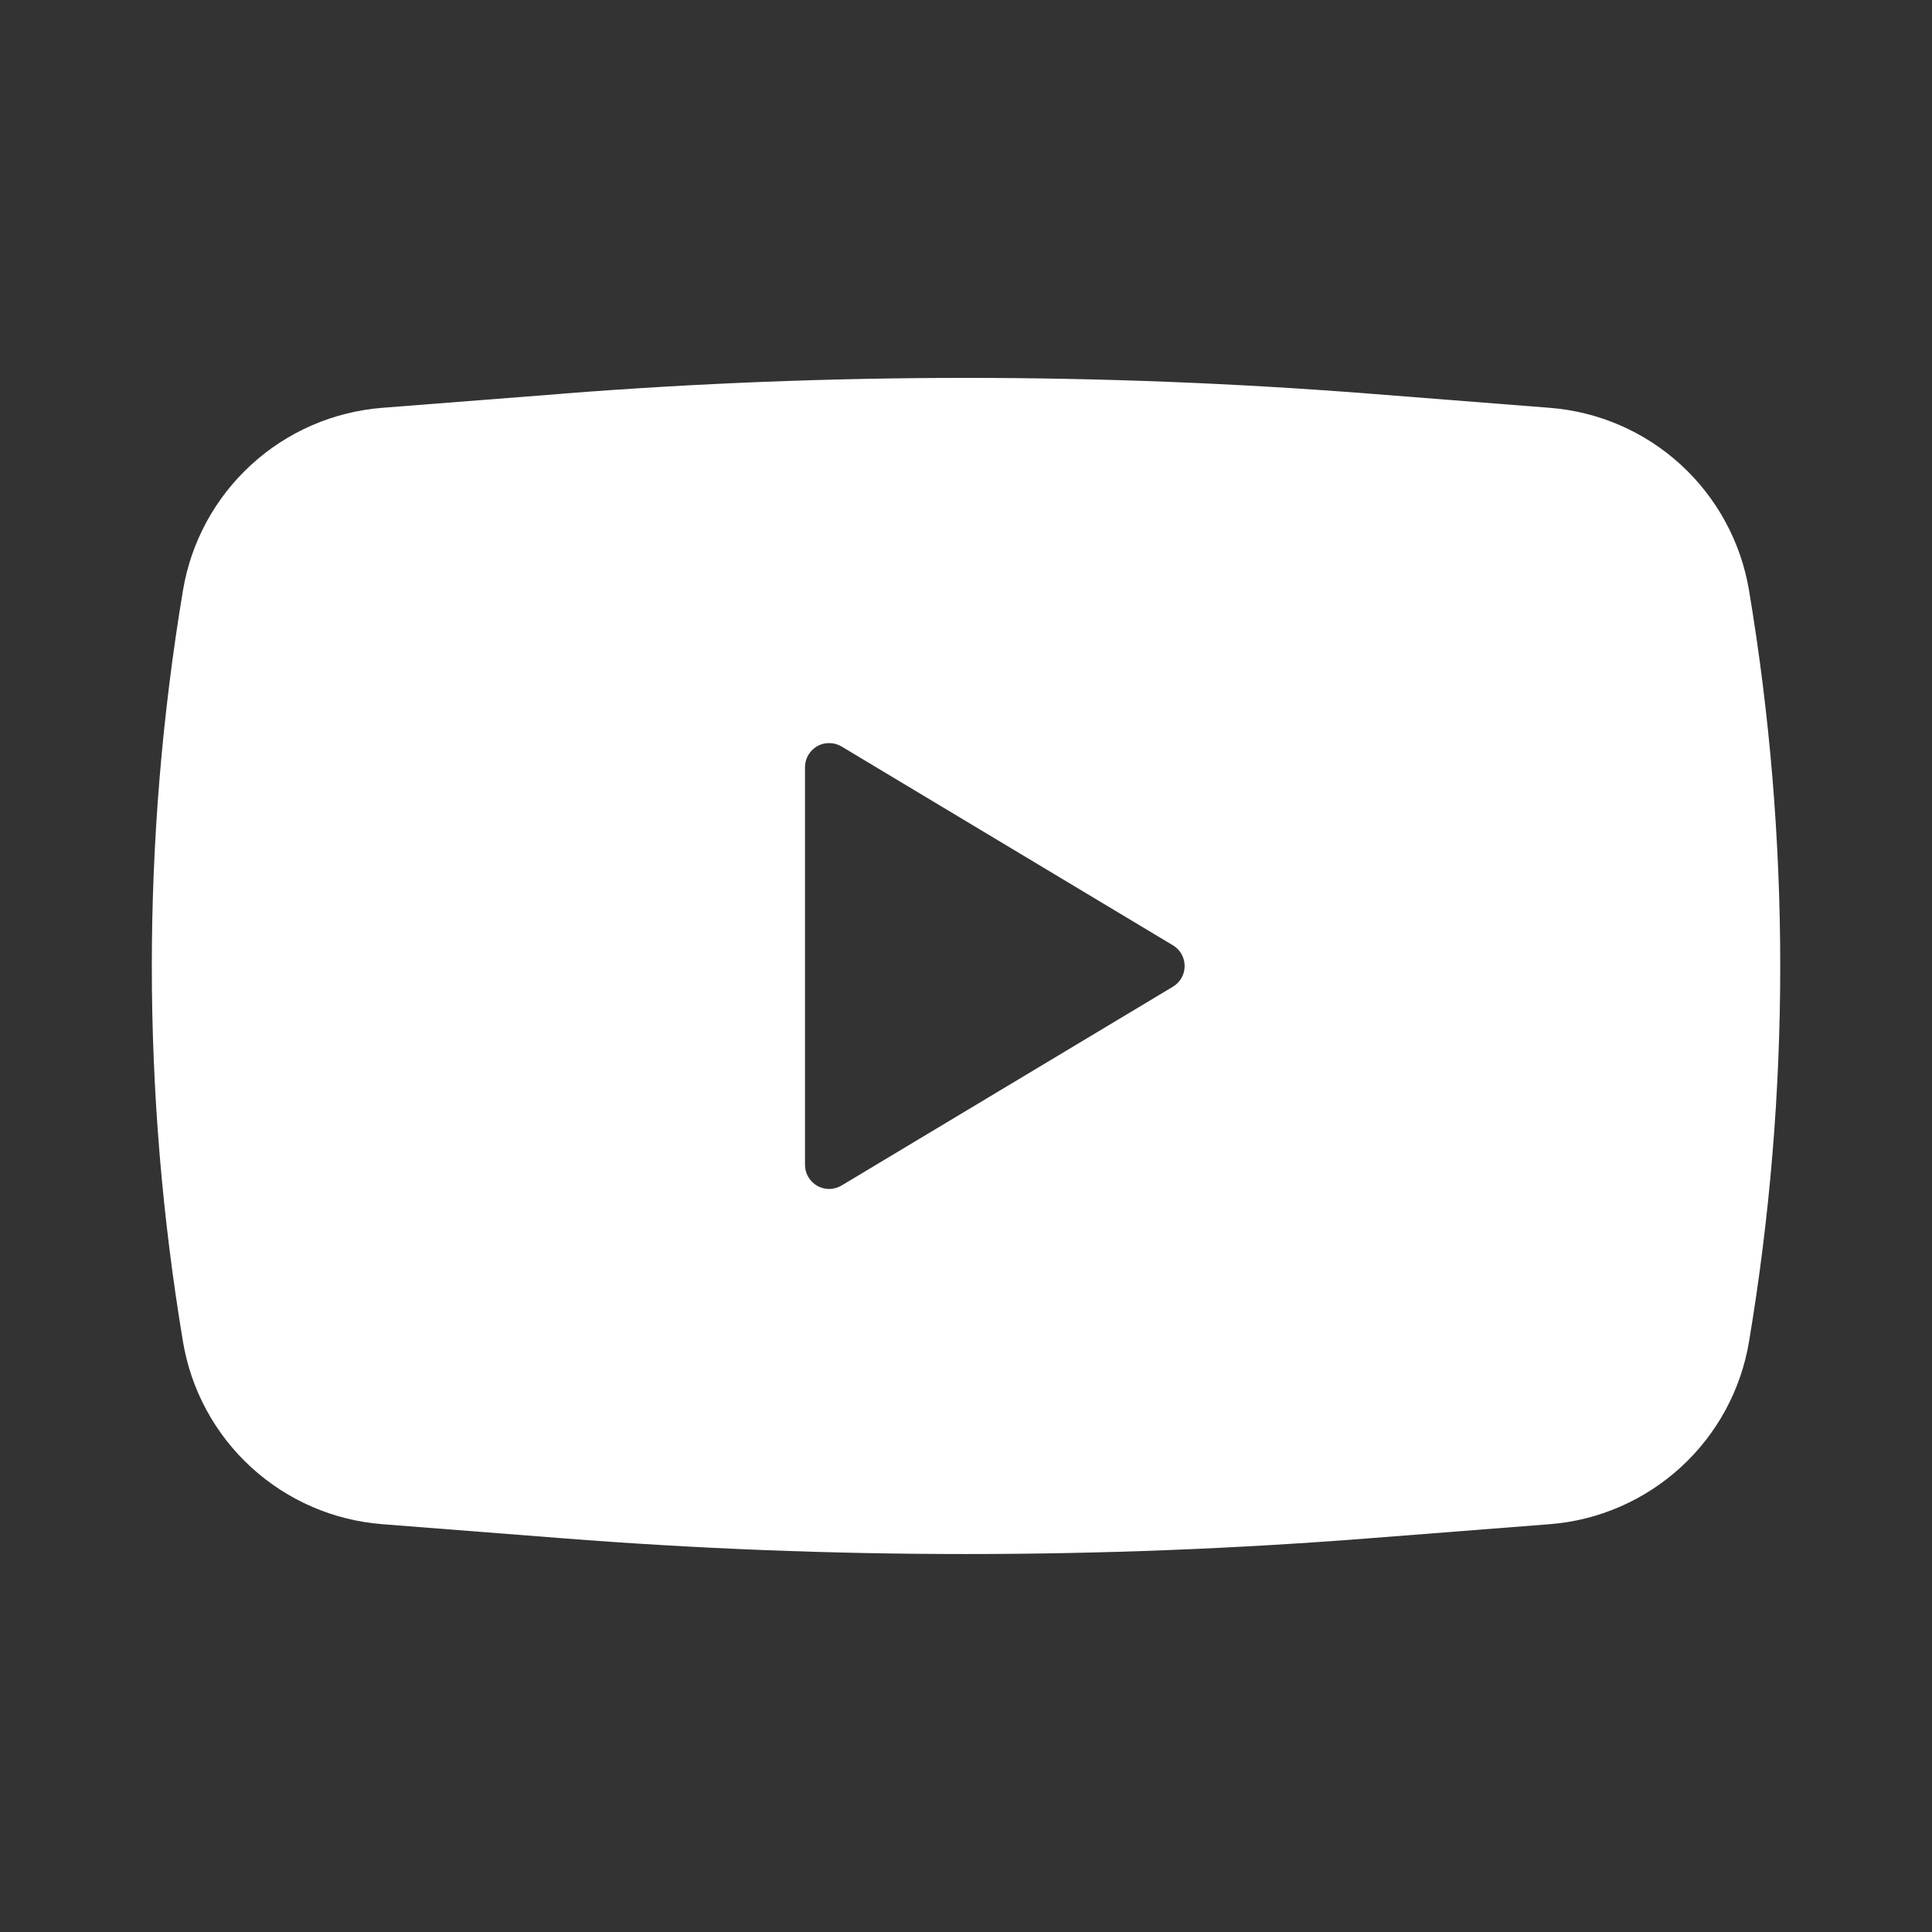 <svg width="24" height="24" viewBox="0 0 24 24" fill="none" xmlns="http://www.w3.org/2000/svg">
<rect x="0" y="0" width="24" height="24" fill="#333333" stroke="none"/>
<path fill-rule="evenodd" clip-rule="evenodd" d="M6.989 4.89C10.324 4.629 13.675 4.629 17.011 4.89L19.251 5.066C19.858 5.113 20.431 5.362 20.88 5.773C21.328 6.184 21.627 6.734 21.727 7.334C22.244 10.424 22.244 13.577 21.727 16.666C21.627 17.266 21.329 17.815 20.88 18.226C20.431 18.637 19.858 18.887 19.252 18.934L17.012 19.109C13.676 19.37 10.325 19.37 6.989 19.109L4.749 18.934C4.142 18.887 3.569 18.638 3.12 18.227C2.671 17.816 2.373 17.266 2.273 16.666C1.757 13.577 1.757 10.423 2.273 7.334C2.373 6.734 2.671 6.185 3.12 5.774C3.568 5.363 4.141 5.114 4.748 5.066L6.988 4.891L6.989 4.89ZM10 14.47V9.53C10 9.477 10.014 9.425 10.041 9.379C10.068 9.333 10.106 9.296 10.152 9.269C10.198 9.243 10.25 9.23 10.303 9.231C10.356 9.231 10.408 9.246 10.454 9.273L14.571 11.743C14.615 11.77 14.652 11.807 14.677 11.852C14.703 11.898 14.716 11.948 14.716 12C14.716 12.052 14.703 12.103 14.677 12.148C14.652 12.193 14.615 12.23 14.571 12.257L10.454 14.727C10.408 14.754 10.356 14.769 10.303 14.77C10.25 14.77 10.198 14.757 10.152 14.731C10.106 14.704 10.068 14.667 10.041 14.621C10.014 14.575 10 14.523 10 14.47Z" fill="white"/>
</svg>
